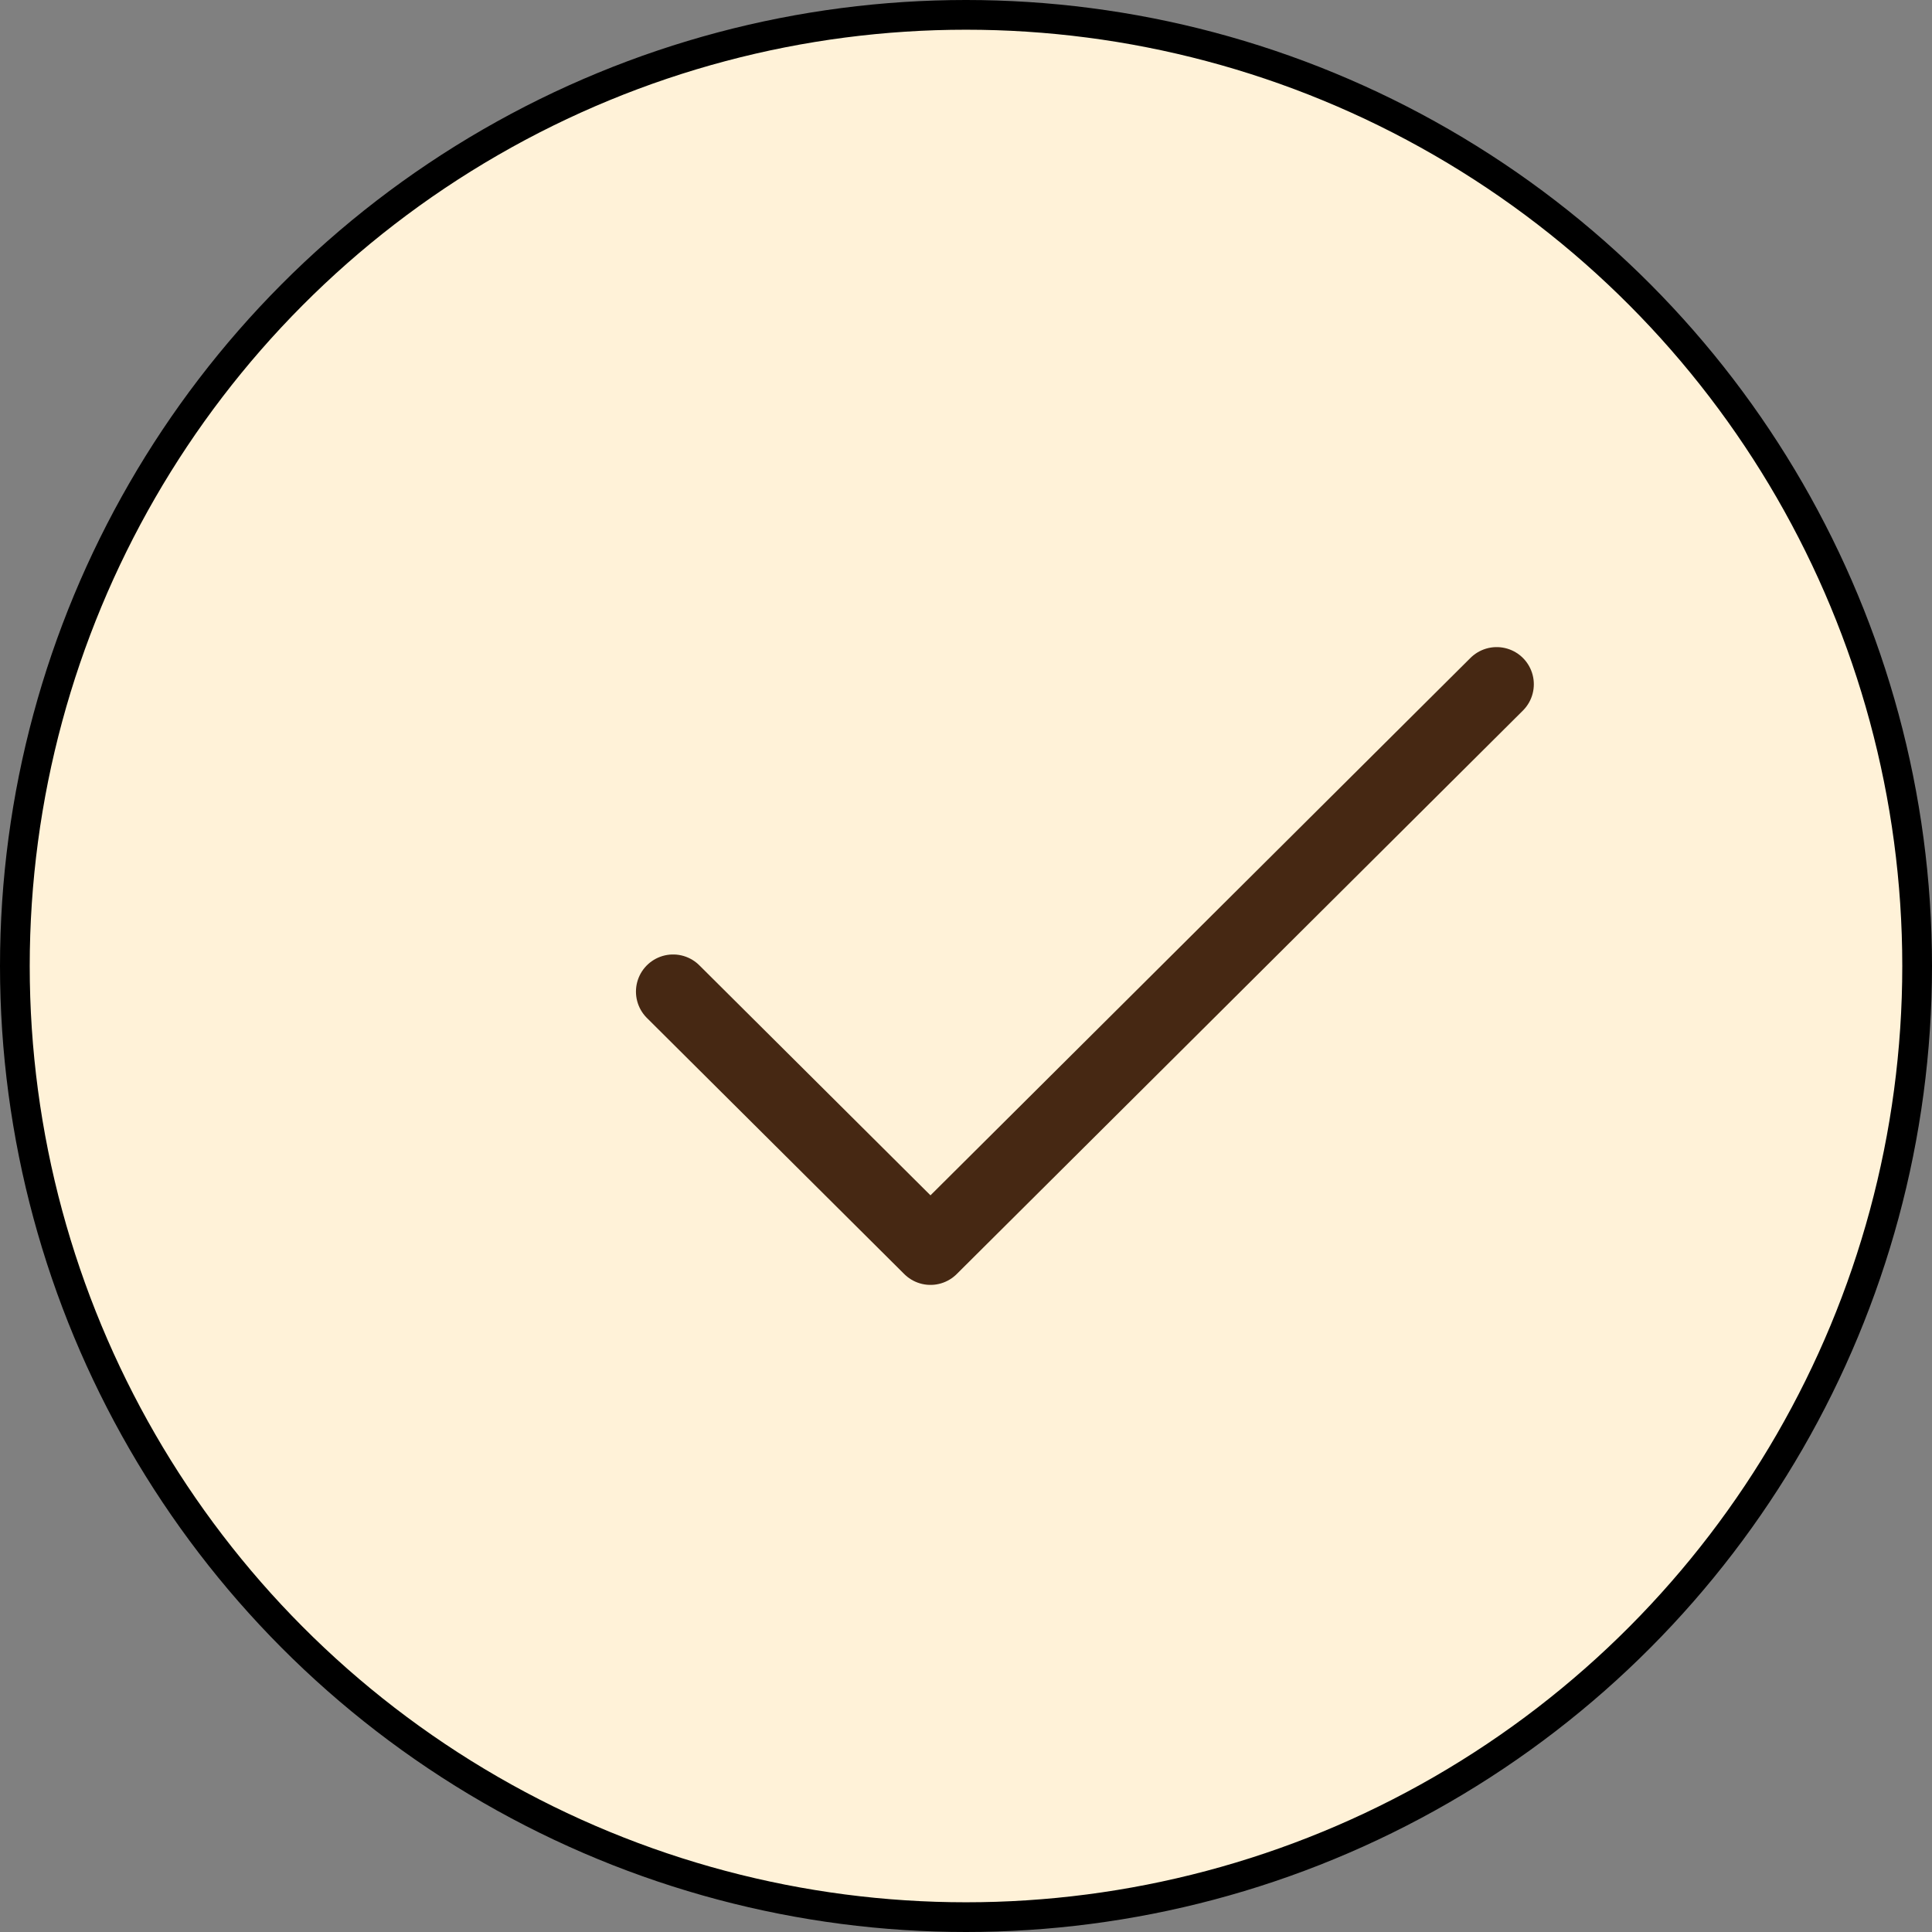 <?xml version="1.0" encoding="UTF-8"?> <svg xmlns="http://www.w3.org/2000/svg" width="65" height="65" viewBox="0 0 65 65" fill="none"><rect x="0" y="0" width="65" height="65" fill="#808080" stroke="none"/> <circle cx="32.5" cy="32.5" r="32" fill="#FFF2D8" stroke="black"></circle> <path d="M54 15H19V50H54V15Z" fill="white" fill-opacity="0.01"></path> <path d="M50.354 23.021L31.305 41.979L22.646 33.362" stroke="#462813" stroke-width="2.5" stroke-linecap="round" stroke-linejoin="round"></path> </svg> 